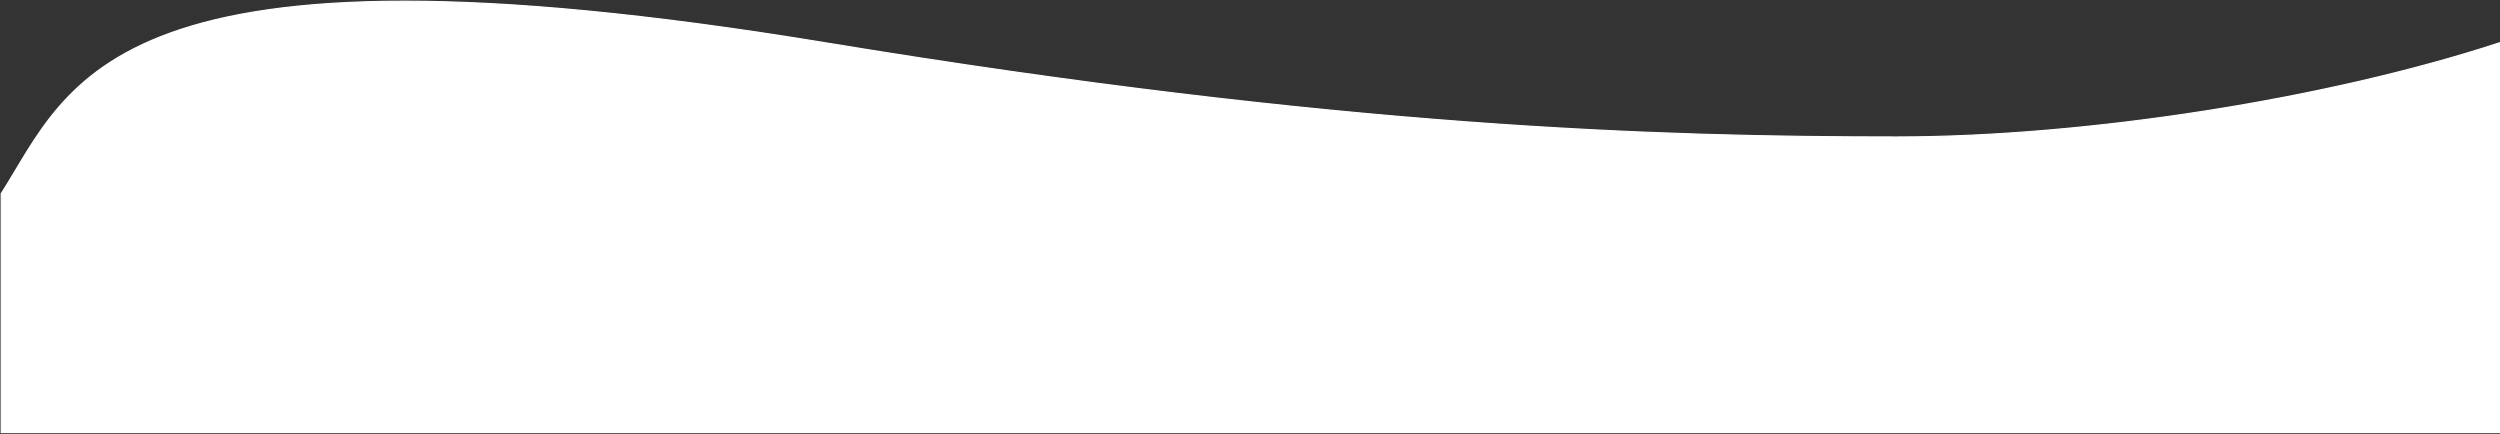 <?xml version="1.0" encoding="UTF-8"?> <svg xmlns="http://www.w3.org/2000/svg" width="2072" height="360" viewBox="0 0 2072 360" fill="none"><rect x="0" y="0" width="2072" height="360" fill="#333333" stroke="none"/> <path d="M684.5 35.529C90.02 -62.28 59 69.529 1 160.529V358.529H2071.5V35.529C1929.5 82.029 1730 113.529 1572 113.529C1375 113.529 1113 106.029 684.5 35.529Z" fill="white" stroke="white"></path> </svg> 